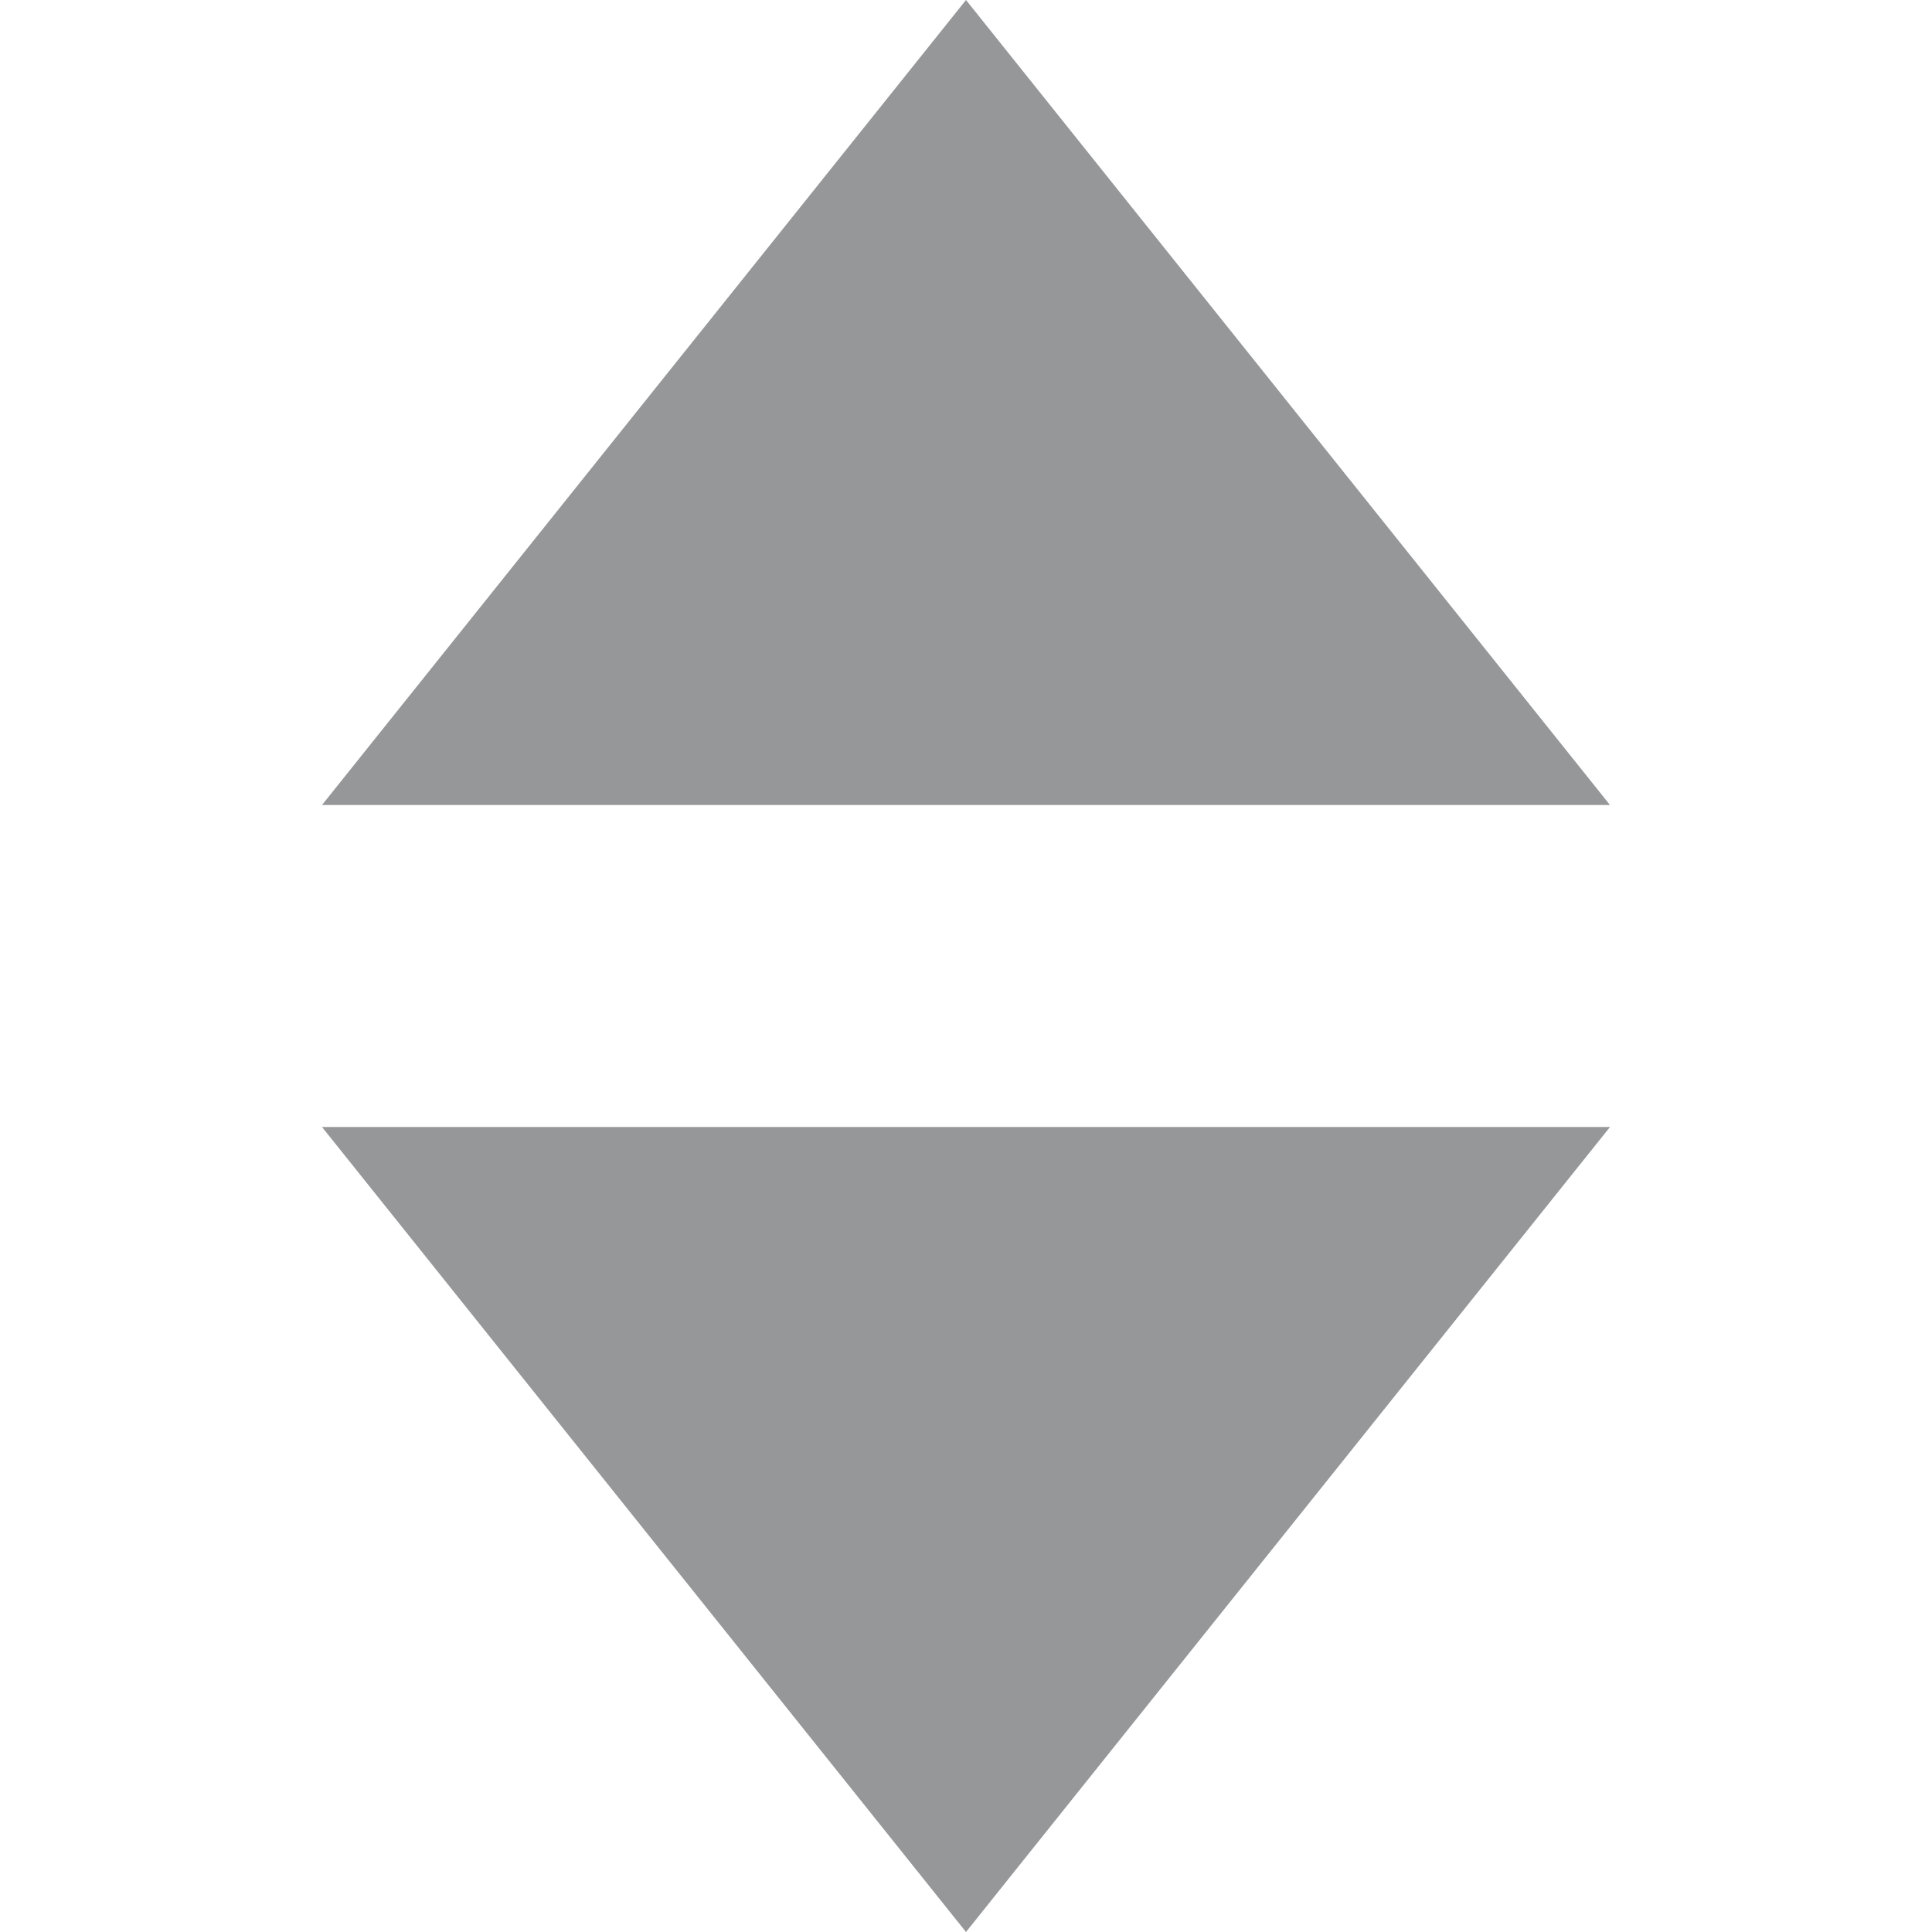 <?xml version="1.0" encoding="UTF-8"?>
<svg width="12px" height="12px" viewBox="0 0 12 12" version="1.1" xmlns="http://www.w3.org/2000/svg" xmlns:xlink="http://www.w3.org/1999/xlink">
    <title>价格</title>
    <g id="易推宝PC-重设版" stroke="none" stroke-width="1" fill="none" fill-rule="evenodd">
        <g id="海量网红-个人网站-弹窗列举" transform="translate(-176, -172)">
            <g id="编组-40" transform="translate(60, 40)">
                <g id="编组-19" transform="translate(24, 128)">
                    <g id="编组-10" transform="translate(60, 0)">
                        <g id="价格" transform="translate(32, 4)">
                            <rect id="矩形" fill="#B8B8B8" opacity="0" x="0" y="0" width="12" height="12"></rect>
                            <g id="编组-7" transform="translate(2, 0)" fill="#969799">
                                <polygon id="三角形" points="4 0 8 5 0 5"></polygon>
                                <polygon id="三角形备份" transform="translate(4, 9.5) scale(1, -1) translate(-4, -9.5) " points="4 7 8 12 0 12"></polygon>
                            </g>
                        </g>
                    </g>
                </g>
            </g>
        </g>
    </g>
</svg>